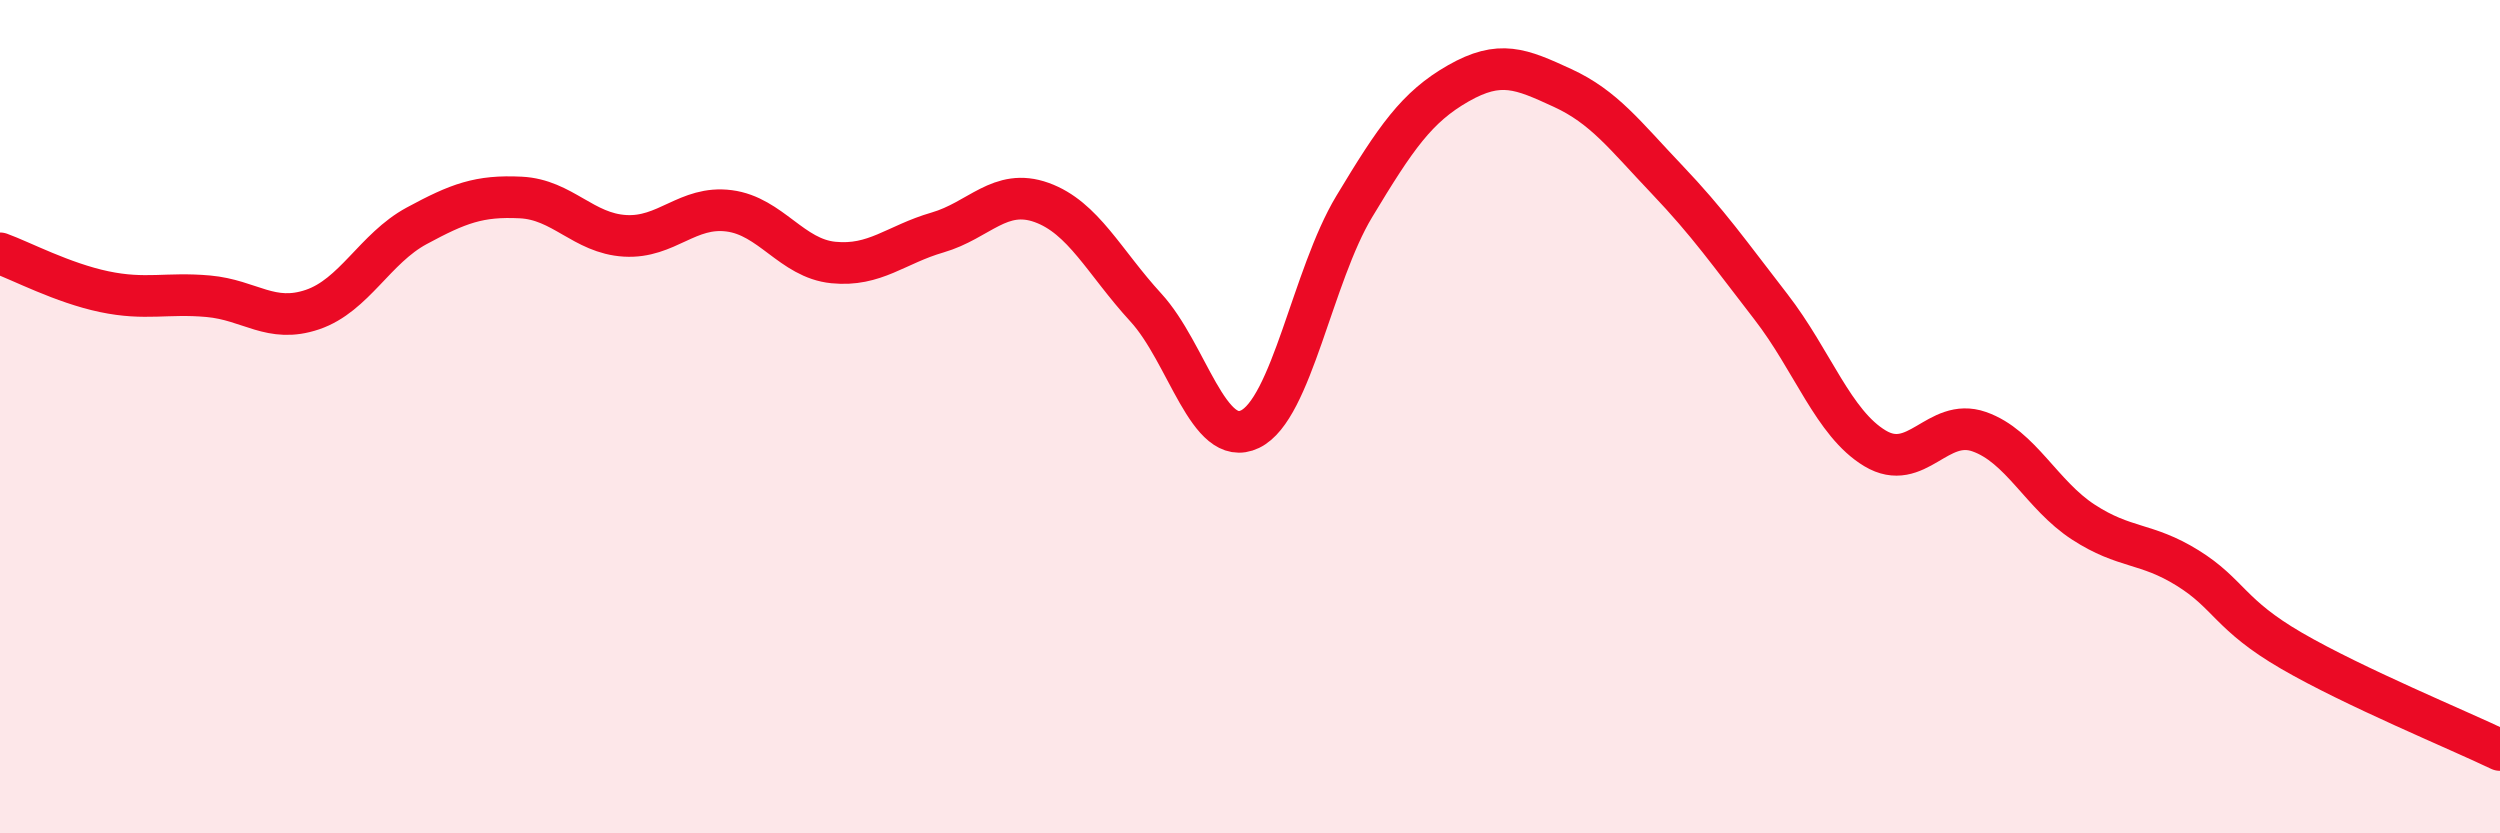 
    <svg width="60" height="20" viewBox="0 0 60 20" xmlns="http://www.w3.org/2000/svg">
      <path
        d="M 0,6.08 C 0.5,6.26 1.5,6.79 2.5,7 C 3.5,7.21 4,7.02 5,7.11 C 6,7.2 6.5,7.77 7.5,7.43 C 8.5,7.09 9,5.96 10,5.42 C 11,4.88 11.5,4.69 12.5,4.74 C 13.5,4.79 14,5.6 15,5.66 C 16,5.72 16.5,4.93 17.5,5.06 C 18.5,5.19 19,6.2 20,6.3 C 21,6.4 21.5,5.87 22.5,5.58 C 23.5,5.29 24,4.5 25,4.86 C 26,5.22 26.5,6.29 27.5,7.38 C 28.5,8.47 29,10.78 30,10.3 C 31,9.82 31.5,6.62 32.5,4.96 C 33.5,3.3 34,2.57 35,2 C 36,1.43 36.5,1.65 37.5,2.11 C 38.5,2.57 39,3.25 40,4.3 C 41,5.35 41.5,6.07 42.5,7.36 C 43.5,8.65 44,10.16 45,10.76 C 46,11.36 46.5,10.01 47.5,10.36 C 48.5,10.71 49,11.88 50,12.53 C 51,13.18 51.5,13.01 52.5,13.63 C 53.5,14.25 53.5,14.75 55,15.62 C 56.5,16.49 59,17.52 60,18L60 20L0 20Z"
        fill="#EB0A25"
        opacity="0.1"
        stroke-linecap="round"
        stroke-linejoin="round"
      />
      <path
        d="M 0,6.08 C 0.5,6.26 1.5,6.79 2.5,7 C 3.5,7.21 4,7.02 5,7.11 C 6,7.2 6.5,7.77 7.5,7.43 C 8.5,7.09 9,5.96 10,5.42 C 11,4.88 11.5,4.69 12.5,4.74 C 13.5,4.79 14,5.6 15,5.66 C 16,5.72 16.5,4.93 17.5,5.06 C 18.5,5.19 19,6.2 20,6.3 C 21,6.4 21.5,5.87 22.5,5.58 C 23.5,5.29 24,4.5 25,4.86 C 26,5.22 26.5,6.29 27.5,7.38 C 28.5,8.47 29,10.78 30,10.3 C 31,9.82 31.5,6.62 32.5,4.96 C 33.5,3.3 34,2.57 35,2 C 36,1.43 36.5,1.65 37.5,2.11 C 38.5,2.57 39,3.25 40,4.3 C 41,5.35 41.5,6.07 42.5,7.36 C 43.5,8.65 44,10.16 45,10.76 C 46,11.36 46.5,10.01 47.5,10.36 C 48.5,10.71 49,11.88 50,12.53 C 51,13.18 51.5,13.01 52.5,13.63 C 53.5,14.25 53.5,14.75 55,15.62 C 56.5,16.49 59,17.52 60,18"
        stroke="#EB0A25"
        stroke-width="1"
        fill="none"
        stroke-linecap="round"
        stroke-linejoin="round"
      />
    </svg>
  